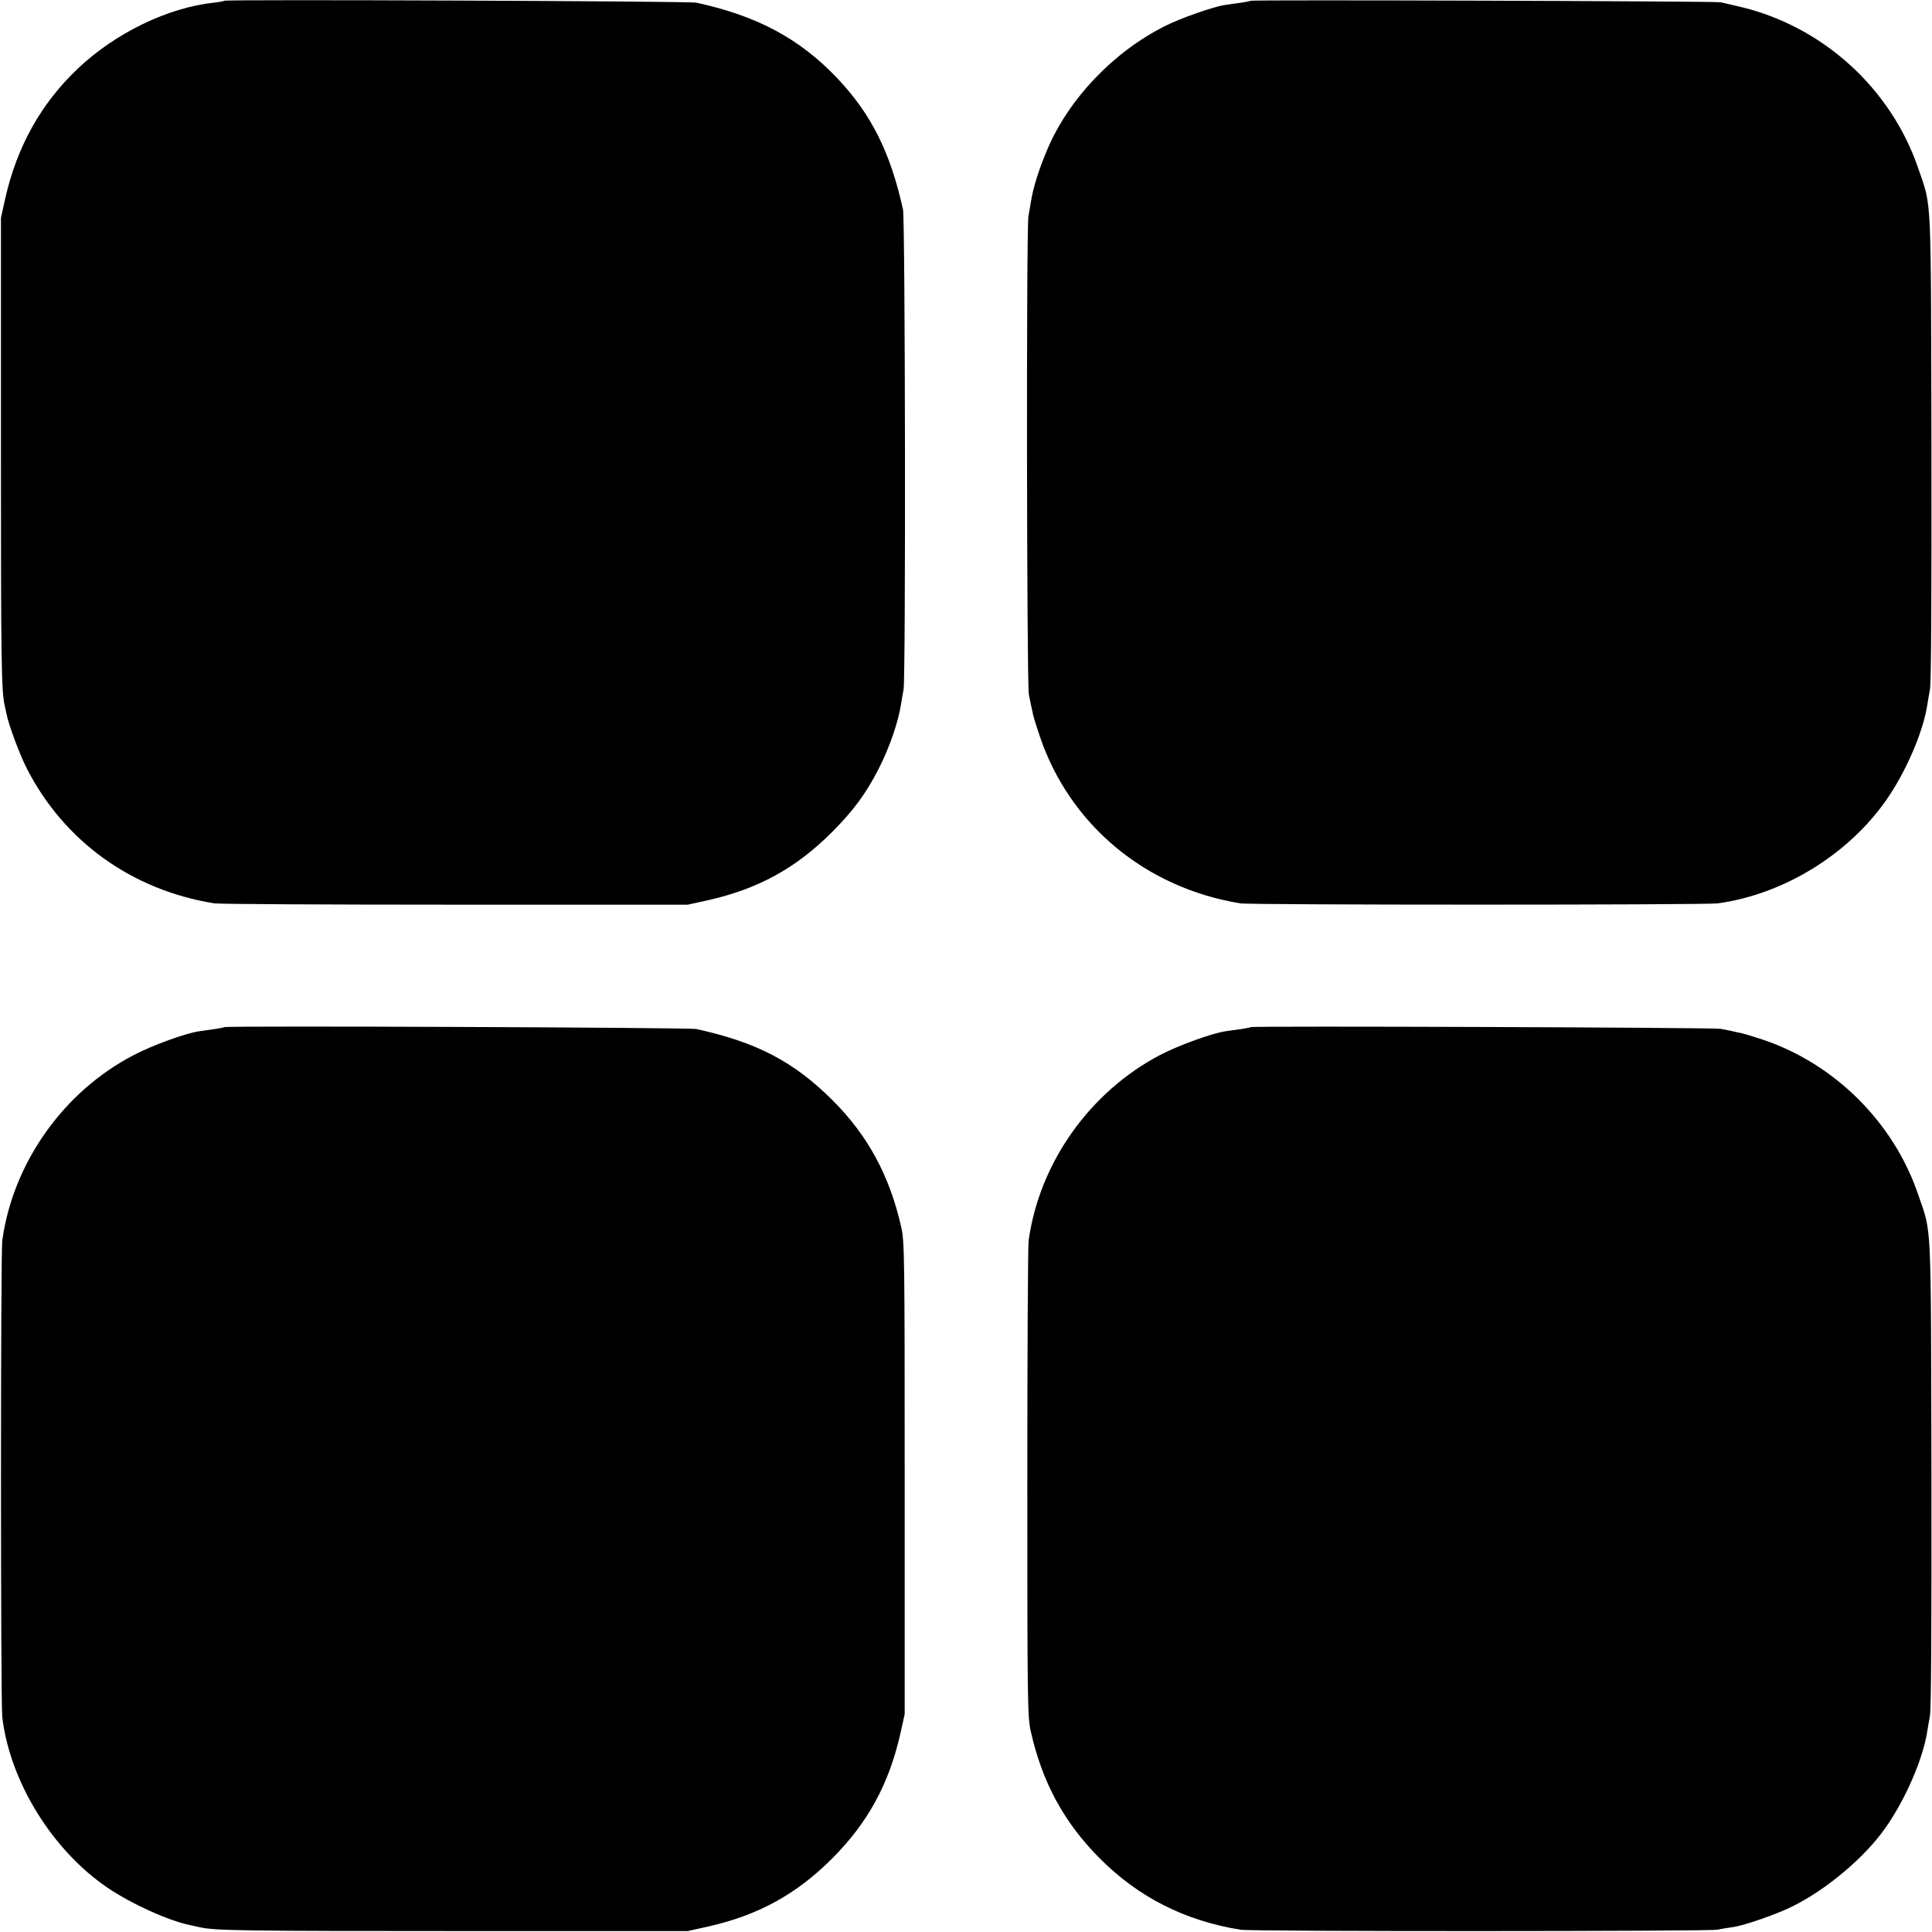 <?xml version="1.0" standalone="no"?>
<!DOCTYPE svg PUBLIC "-//W3C//DTD SVG 20010904//EN"
 "http://www.w3.org/TR/2001/REC-SVG-20010904/DTD/svg10.dtd">
<svg version="1.0" xmlns="http://www.w3.org/2000/svg"
 width="1024pt" height="1024pt" viewBox="0 0 1024 1024"
 preserveAspectRatio="xMidYMid meet">
<g transform="translate(0,1024) scale(0.1,-0.1)"
fill="#000000" stroke="none">
<path d="M1189 10236 c-2 -2 -26 -7 -54 -10 -245 -26 -522 -160 -722 -349
-196 -186 -323 -414 -385 -688 l-23 -104 0 -1225 c0 -1117 2 -1282 20 -1360 3
-14 8 -36 11 -50 12 -58 69 -211 107 -285 198 -385 555 -642 992 -713 22 -4
596 -7 1275 -7 l1235 0 105 23 c268 60 470 171 660 362 111 111 179 202 247
335 58 113 105 251 119 345 2 14 8 48 13 75 12 59 9 2491 -3 2545 -67 303
-168 505 -348 695 -199 210 -425 331 -748 401 -36 8 -2493 18 -2501 10z"/>
<path d="M6629 10236 c-2 -2 -24 -6 -49 -10 -25 -3 -63 -9 -85 -12 -60 -8
-240 -71 -320 -112 -272 -136 -509 -384 -623 -652 -46 -108 -77 -207 -88 -280
-2 -14 -8 -47 -13 -75 -12 -57 -9 -2478 2 -2535 4 -19 9 -46 12 -60 4 -14 8
-36 11 -50 3 -14 19 -65 36 -115 159 -468 561 -802 1063 -883 54 -9 2467 -9
2530 0 346 48 685 255 888 541 107 151 202 370 223 517 2 14 8 48 13 75 7 32
9 499 8 1285 -3 1368 2 1267 -69 1475 -145 428 -510 759 -953 861 -38 9 -81
19 -95 22 -28 6 -2484 14 -2491 8z"/>
<path d="M1189 4796 c-2 -2 -24 -6 -49 -10 -25 -3 -63 -9 -85 -12 -70 -10
-247 -74 -346 -126 -372 -193 -640 -571 -697 -983 -9 -67 -9 -2443 0 -2525 40
-342 265 -707 559 -906 129 -87 324 -175 439 -198 14 -3 36 -8 50 -11 78 -18
243 -20 1360 -20 l1225 0 104 23 c268 60 470 170 662 362 188 188 301 395 361
661 l23 104 0 1250 c0 1169 -1 1255 -18 1330 -62 274 -177 487 -366 675 -204
203 -400 306 -721 376 -35 8 -2493 18 -2501 10z"/>
<path d="M6629 4796 c-2 -2 -24 -6 -49 -10 -25 -3 -63 -9 -85 -12 -70 -10
-247 -74 -345 -125 -373 -195 -641 -572 -698 -984 -4 -27 -7 -606 -7 -1285 0
-1153 1 -1240 18 -1315 61 -273 177 -485 367 -676 205 -205 449 -329 745 -377
56 -10 2470 -9 2525 0 25 5 63 11 85 14 60 8 240 71 320 112 181 91 380 259
489 415 108 154 201 371 222 517 2 14 8 48 13 75 7 32 9 499 8 1285 -3 1368 2
1267 -69 1475 -129 384 -443 697 -826 825 -48 16 -98 31 -112 34 -14 3 -36 7
-50 11 -14 3 -41 8 -60 12 -36 7 -2483 16 -2491 9z"/>
</g>
</svg>
